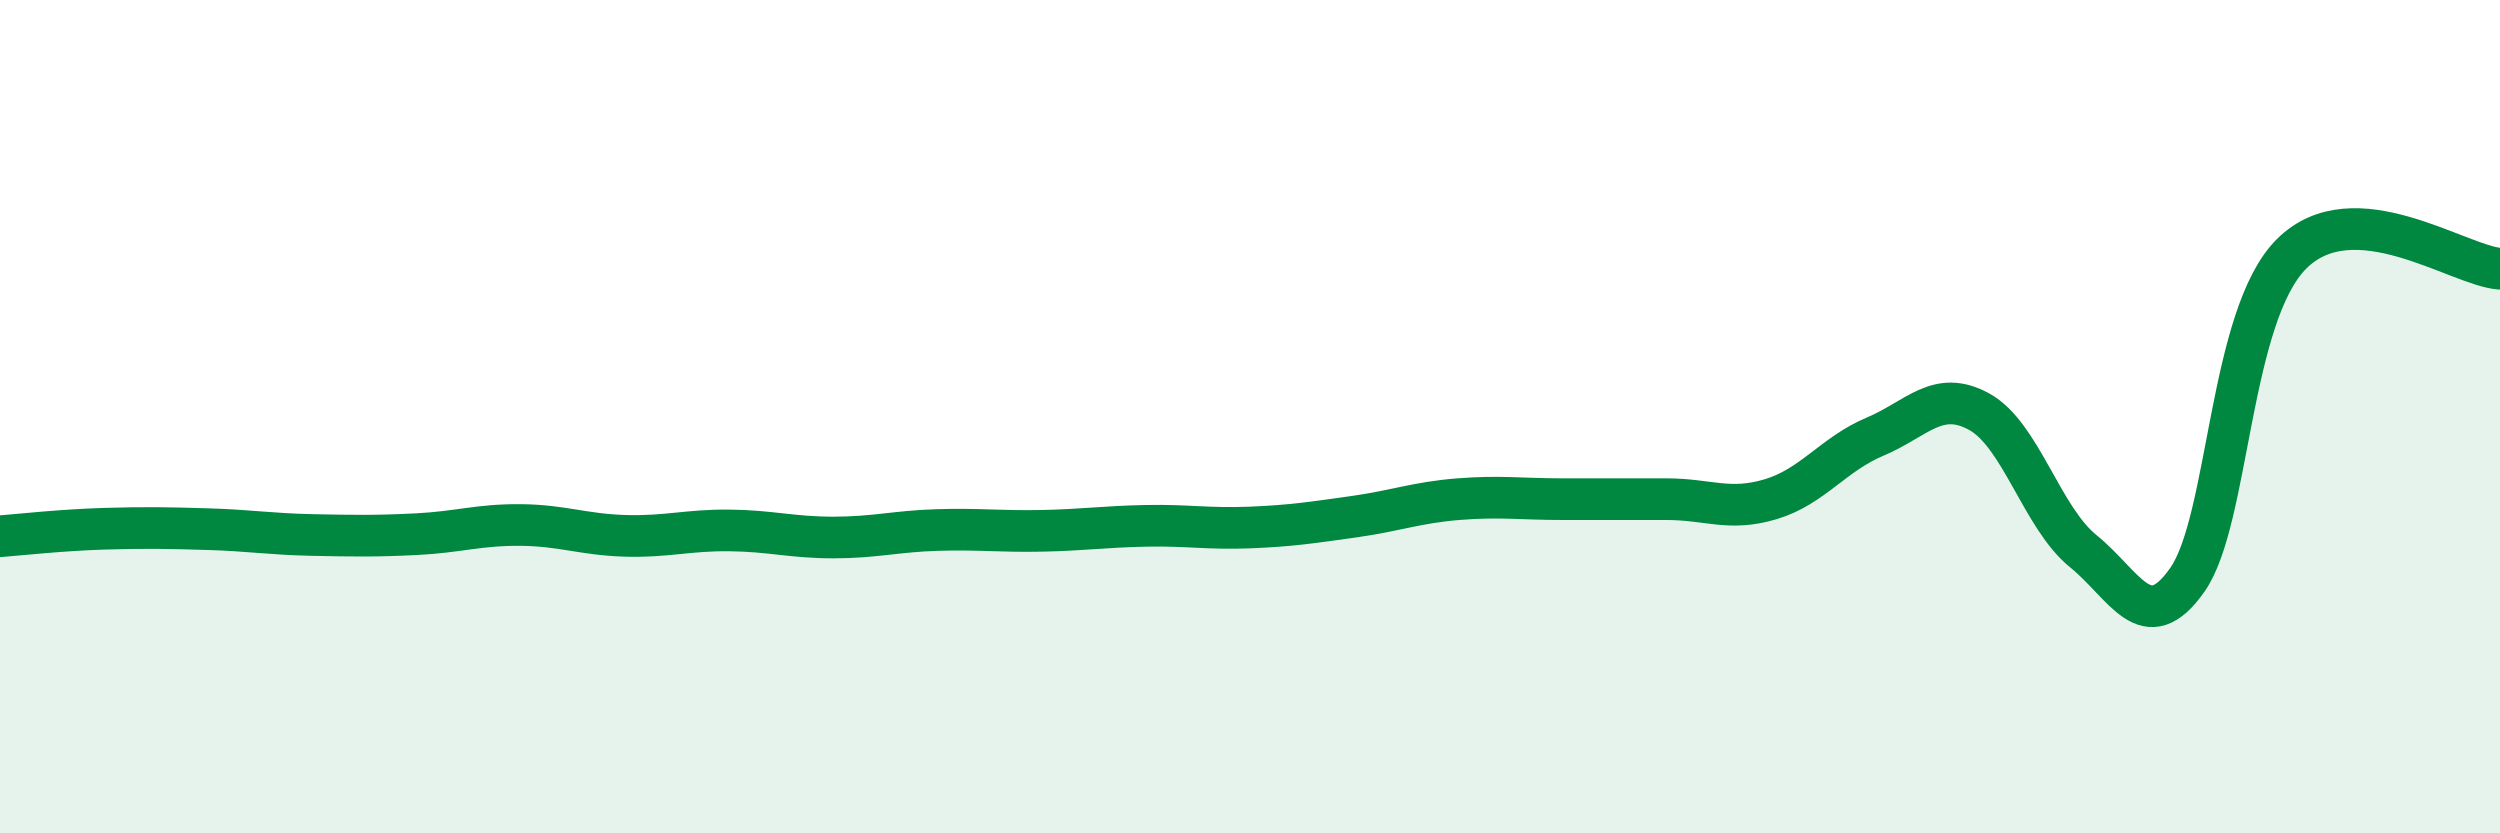 
    <svg width="60" height="20" viewBox="0 0 60 20" xmlns="http://www.w3.org/2000/svg">
      <path
        d="M 0,12.87 C 0.5,12.83 1.5,12.72 2.5,12.69 C 3.5,12.66 4,12.67 5,12.7 C 6,12.73 6.5,12.82 7.5,12.84 C 8.5,12.86 9,12.87 10,12.82 C 11,12.77 11.5,12.59 12.5,12.6 C 13.5,12.61 14,12.83 15,12.86 C 16,12.89 16.5,12.72 17.5,12.73 C 18.5,12.74 19,12.9 20,12.9 C 21,12.9 21.5,12.75 22.5,12.72 C 23.5,12.69 24,12.76 25,12.74 C 26,12.72 26.5,12.64 27.5,12.62 C 28.5,12.6 29,12.7 30,12.66 C 31,12.62 31.5,12.54 32.5,12.4 C 33.5,12.26 34,12.06 35,11.98 C 36,11.9 36.5,11.98 37.5,11.98 C 38.5,11.98 39,11.98 40,11.98 C 41,11.98 41.5,12.28 42.5,11.98 C 43.5,11.68 44,10.9 45,10.48 C 46,10.06 46.5,9.33 47.5,9.88 C 48.5,10.43 49,12.42 50,13.23 C 51,14.04 51.5,15.34 52.5,13.91 C 53.5,12.48 53.5,7.58 55,6.09 C 56.5,4.6 59,6.38 60,6.45L60 20L0 20Z"
        fill="#008740"
        opacity="0.1"
        stroke-linecap="round"
        stroke-linejoin="round"
      />
      <path
        d="M 0,12.87 C 0.5,12.83 1.5,12.72 2.5,12.69 C 3.5,12.66 4,12.67 5,12.7 C 6,12.73 6.5,12.82 7.5,12.84 C 8.5,12.86 9,12.87 10,12.82 C 11,12.77 11.5,12.59 12.5,12.6 C 13.5,12.61 14,12.83 15,12.86 C 16,12.89 16.5,12.72 17.5,12.73 C 18.5,12.74 19,12.9 20,12.9 C 21,12.9 21.5,12.75 22.5,12.72 C 23.5,12.69 24,12.76 25,12.74 C 26,12.72 26.5,12.64 27.5,12.62 C 28.5,12.6 29,12.7 30,12.66 C 31,12.62 31.5,12.54 32.5,12.4 C 33.5,12.26 34,12.06 35,11.98 C 36,11.9 36.5,11.98 37.5,11.98 C 38.5,11.98 39,11.98 40,11.98 C 41,11.98 41.5,12.28 42.5,11.98 C 43.5,11.68 44,10.9 45,10.48 C 46,10.06 46.5,9.33 47.5,9.88 C 48.5,10.43 49,12.42 50,13.23 C 51,14.04 51.5,15.34 52.5,13.91 C 53.5,12.48 53.5,7.58 55,6.09 C 56.5,4.6 59,6.38 60,6.45"
        stroke="#008740"
        stroke-width="1"
        fill="none"
        stroke-linecap="round"
        stroke-linejoin="round"
      />
    </svg>
  